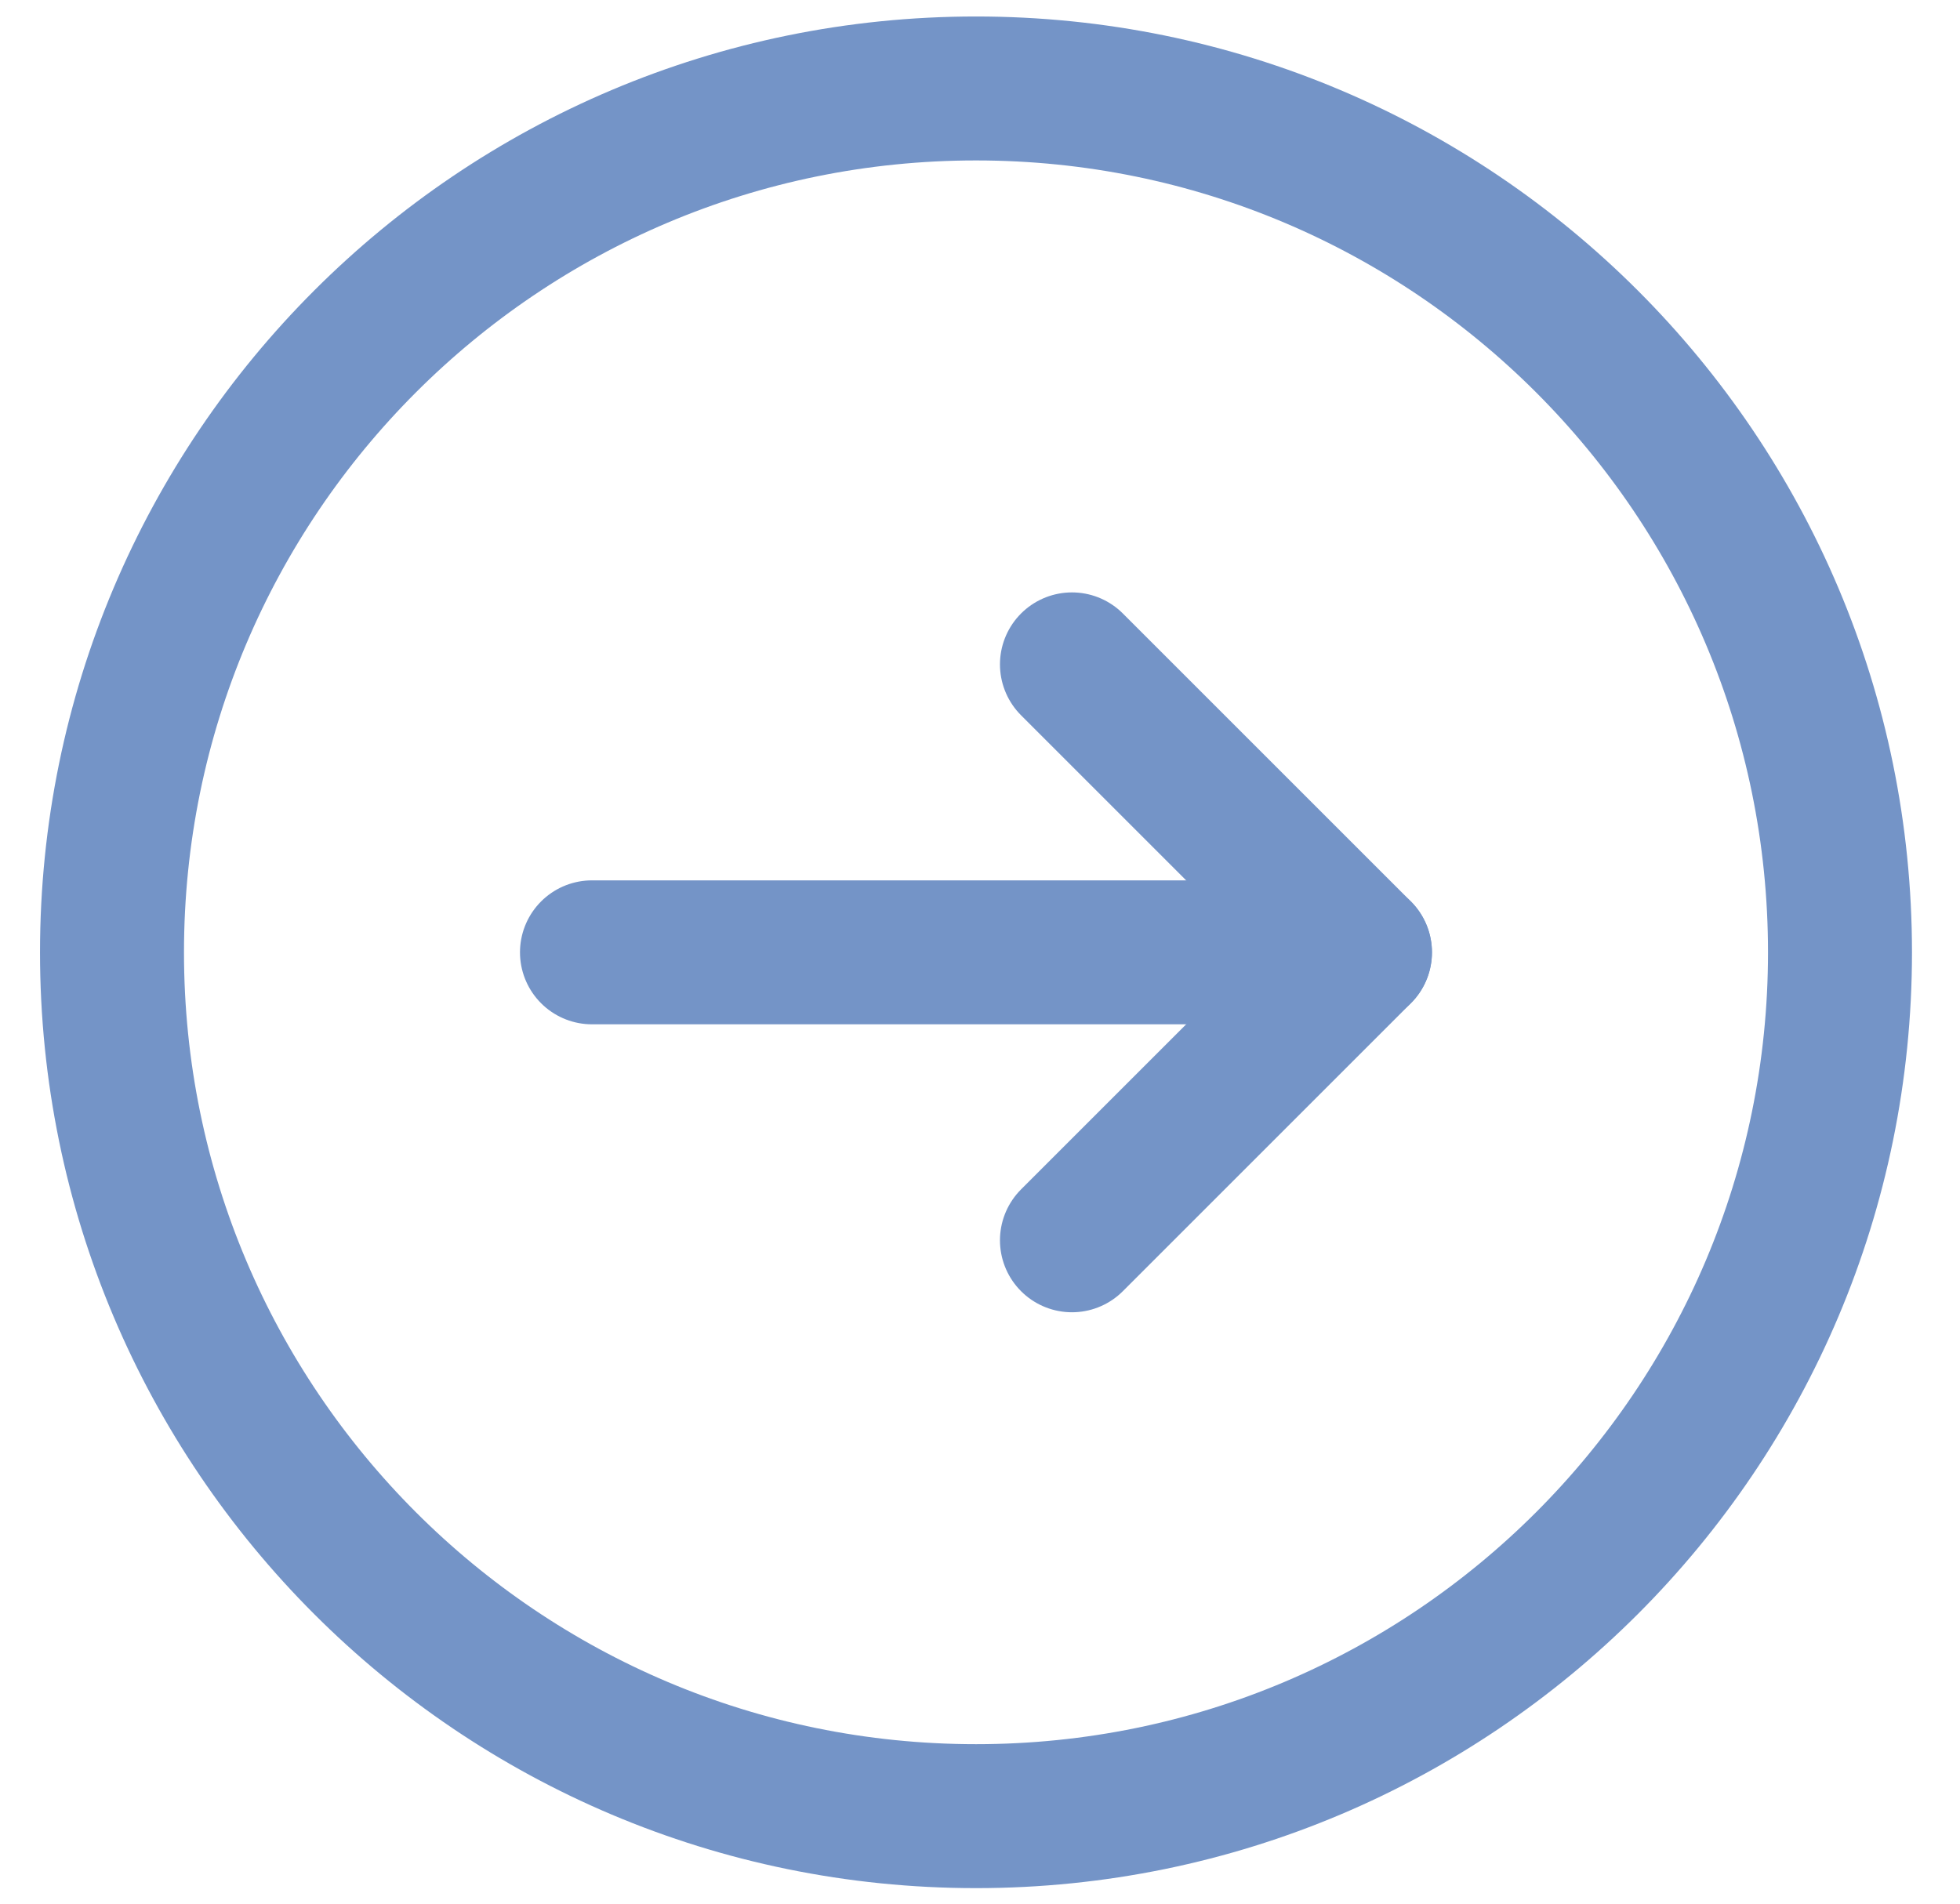 <svg width="35" height="34" viewBox="0 0 35 34" fill="none" xmlns="http://www.w3.org/2000/svg">
<path fill-rule="evenodd" clip-rule="evenodd" d="M17.429 1.58V1.58C8.907 1.58 2 8.487 2 17.009V17.009C2 25.53 8.907 32.437 17.429 32.437V32.437C25.951 32.437 32.857 25.53 32.857 17.009V17.009C32.857 8.487 25.951 1.58 17.429 1.58Z" stroke="#7494C7" stroke-width="2.571" stroke-linecap="round" stroke-linejoin="round"/>
<path d="M24.285 17.009H10.571" stroke="#7494C7" stroke-width="2.571" stroke-linecap="round" stroke-linejoin="round"/>
<path d="M19.142 22.152L24.285 17.009L19.142 11.866" stroke="#7494C7" stroke-width="2.571" stroke-linecap="round" stroke-linejoin="round"/>
</svg>
